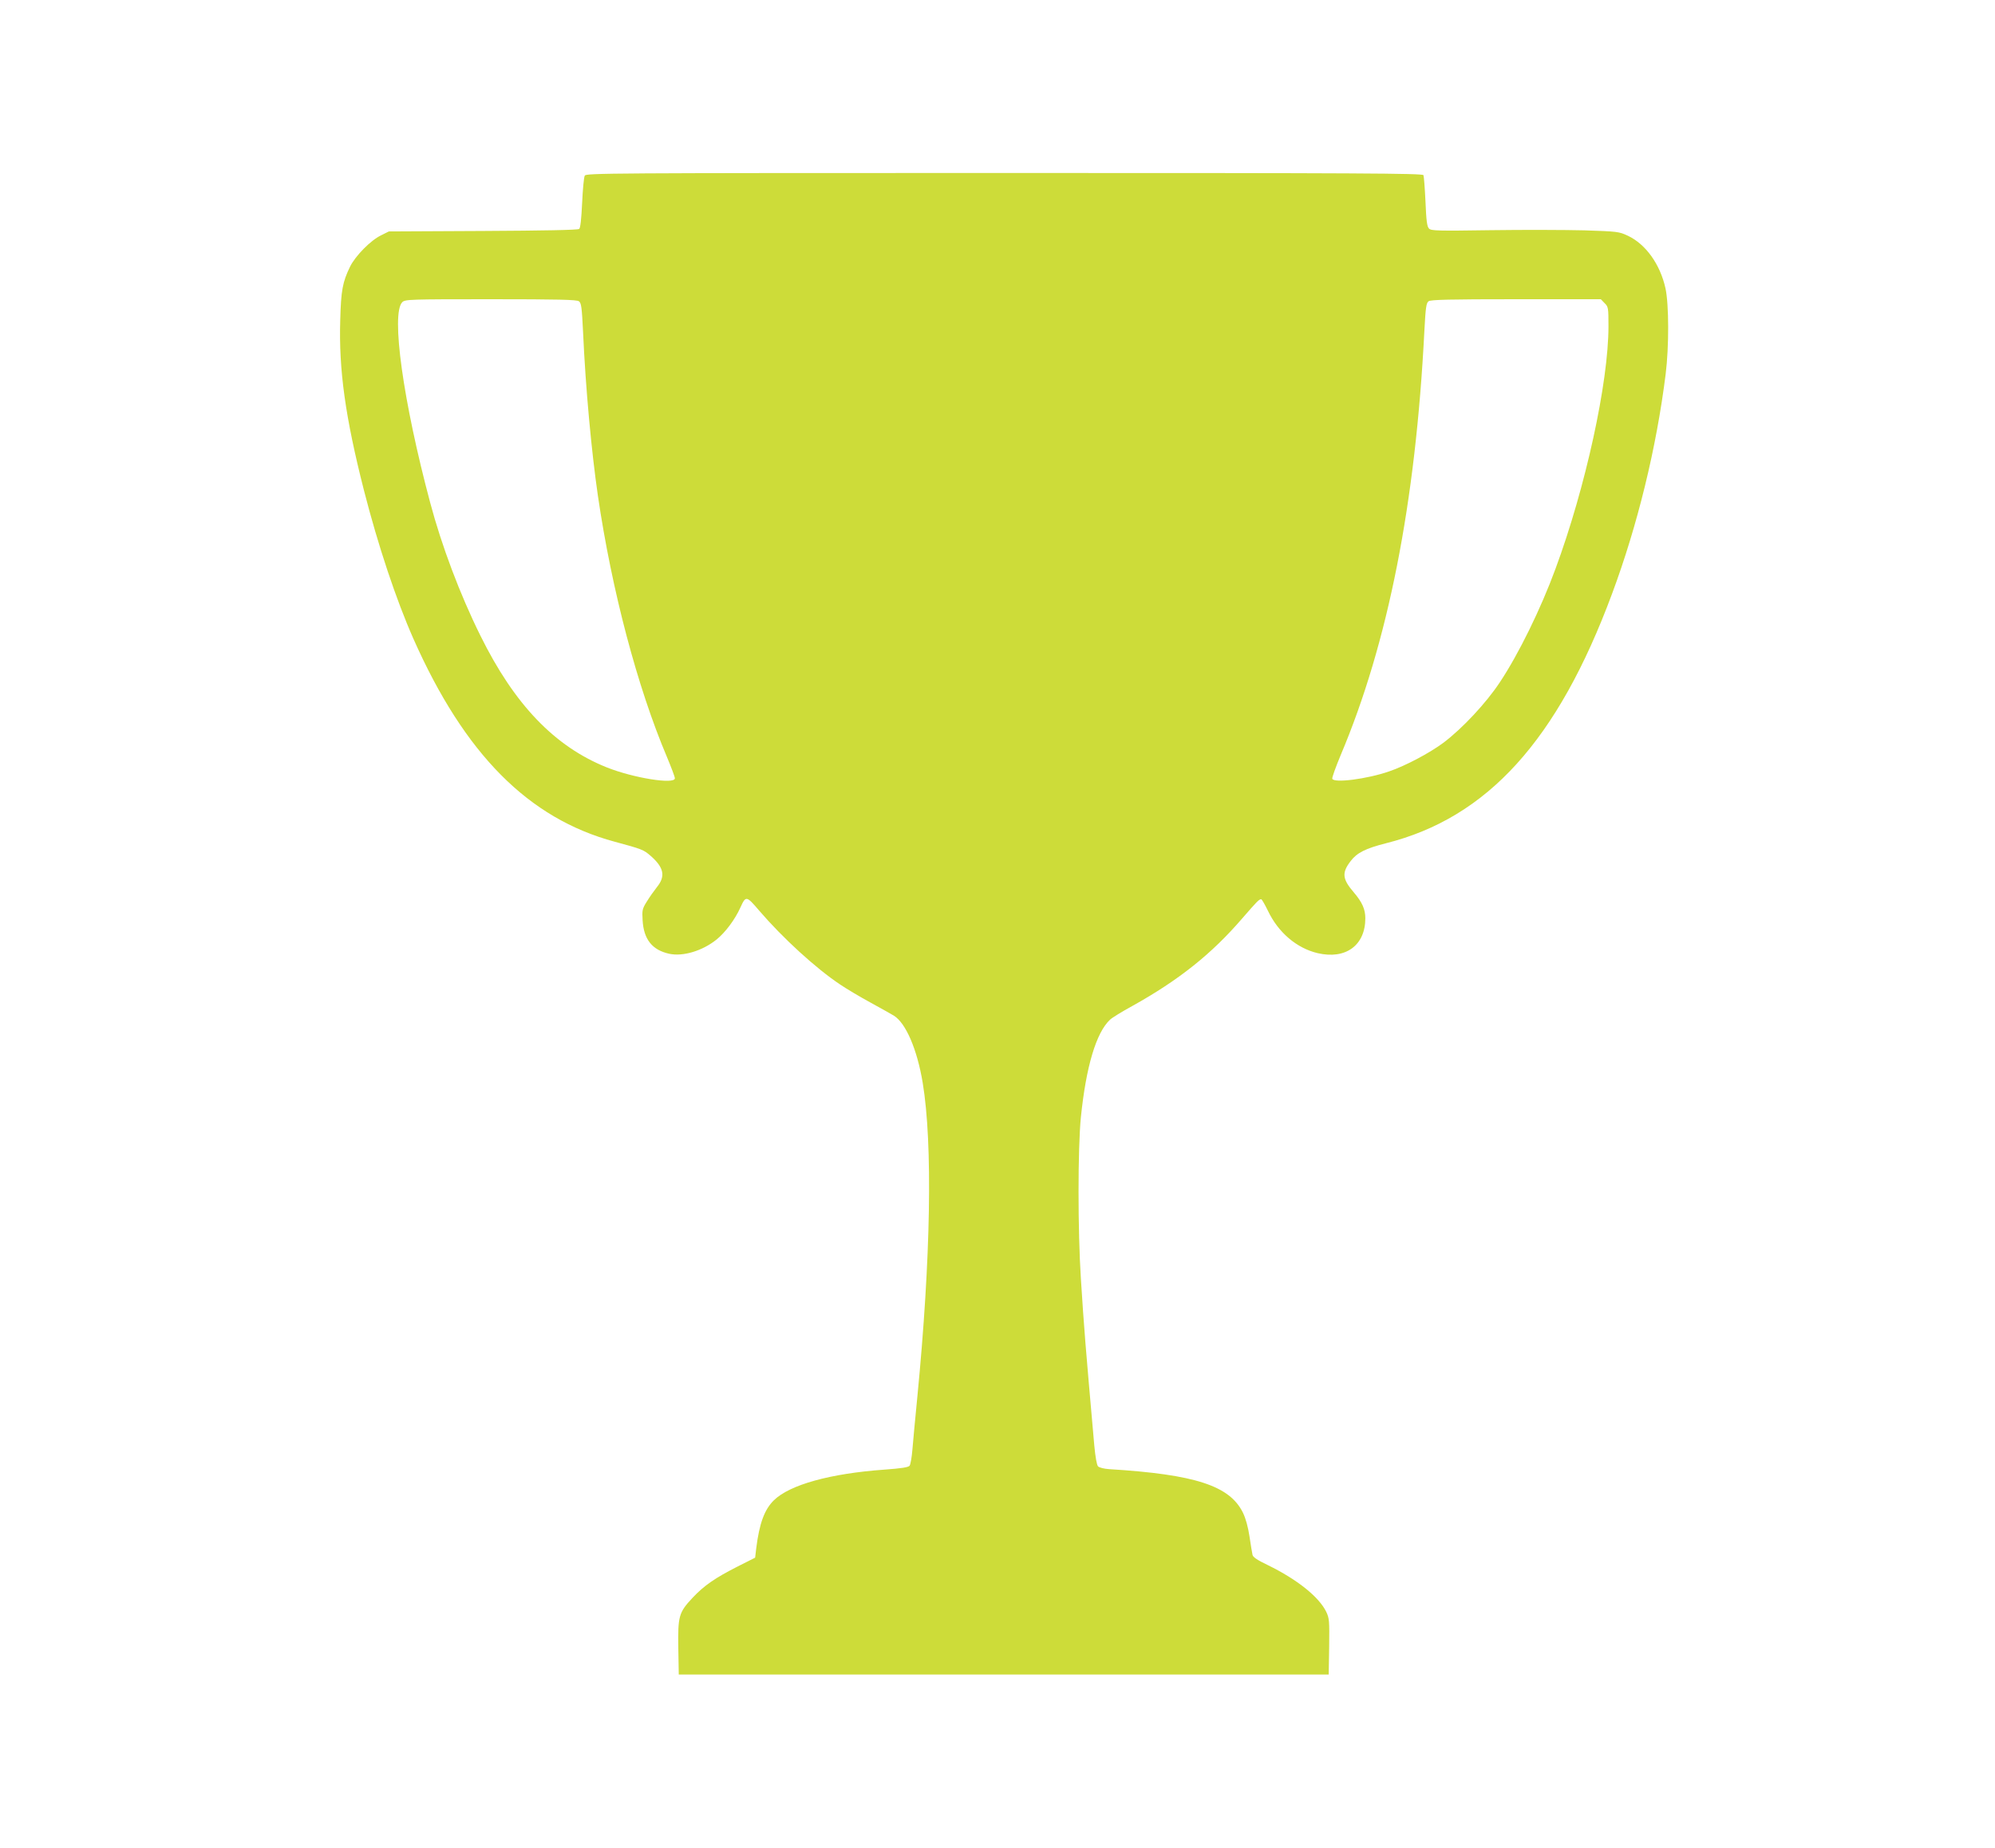 <?xml version="1.0" standalone="no"?>
<!DOCTYPE svg PUBLIC "-//W3C//DTD SVG 20010904//EN"
 "http://www.w3.org/TR/2001/REC-SVG-20010904/DTD/svg10.dtd">
<svg version="1.0" xmlns="http://www.w3.org/2000/svg"
 width="1280pt" height="1186pt" viewBox="0 0 1280 1186"
 preserveAspectRatio="xMidYMid meet">
<g transform="translate(0,1186) scale(0.1,-0.1)"
fill="#cddc39" stroke="none">
<path d="M3752 10733 c-6 -10 -13 -89 -17 -175 -5 -103 -11 -161 -19 -167 -8
-7 -230 -11 -617 -13 l-604 -3 -50 -25 c-67 -32 -165 -132 -199 -201 -48 -99
-58 -152 -63 -342 -10 -321 33 -625 152 -1093 91 -355 206 -701 318 -954 328
-739 737 -1152 1291 -1301 177 -48 185 -51 232 -92 84 -74 95 -130 39 -199
-19 -24 -48 -65 -65 -93 -29 -46 -31 -56 -27 -120 7 -122 61 -191 171 -215 87
-19 212 18 303 91 57 46 119 129 154 207 34 75 38 75 119 -20 152 -177 364
-371 520 -475 41 -28 129 -80 195 -116 66 -36 133 -74 150 -84 77 -48 149
-215 185 -430 65 -392 52 -1129 -34 -2013 -14 -140 -28 -294 -32 -342 -4 -49
-12 -94 -18 -103 -8 -10 -51 -17 -161 -25 -349 -25 -607 -97 -709 -196 -61
-59 -94 -149 -114 -309 l-7 -60 -111 -56 c-146 -74 -217 -123 -291 -202 -88
-94 -94 -117 -91 -322 l3 -170 2085 0 2085 0 3 179 c2 167 1 182 -19 224 -47
96 -186 207 -374 299 -69 33 -97 52 -99 67 -3 12 -11 64 -19 116 -9 60 -24
116 -42 153 -85 174 -307 246 -858 280 -33 2 -64 10 -72 18 -8 9 -17 59 -24
134 -58 658 -65 740 -86 1070 -20 309 -20 836 0 1036 33 324 98 543 187 626
12 12 77 52 143 88 300 167 510 335 707 564 92 106 106 121 120 121 4 0 23
-33 43 -74 66 -139 184 -240 319 -272 180 -42 306 50 306 224 0 57 -20 103
-74 166 -74 86 -78 126 -20 201 40 53 96 81 226 114 652 164 1102 661 1451
1601 164 441 285 937 344 1410 22 177 21 447 -1 549 -34 155 -127 285 -243
339 -56 26 -67 27 -278 34 -121 3 -391 4 -600 1 -338 -5 -382 -4 -396 10 -13
12 -18 50 -23 172 -4 86 -10 163 -13 171 -4 12 -397 14 -2689 14 -2545 0
-2684 -1 -2692 -17z m-38 -806 c16 -11 19 -38 27 -198 16 -359 54 -767 95
-1049 89 -608 254 -1231 443 -1677 28 -67 51 -128 51 -137 0 -41 -267 2 -437
70 -335 134 -593 404 -811 846 -131 264 -249 578 -322 853 -174 651 -252 1213
-179 1286 18 18 45 19 567 19 436 0 552 -3 566 -13z m6581 -12 c24 -23 25 -30
25 -149 0 -361 -147 -1034 -340 -1556 -94 -256 -236 -546 -357 -728 -88 -133
-239 -295 -362 -388 -89 -66 -243 -148 -349 -184 -142 -49 -354 -76 -364 -47
-3 6 22 75 54 152 304 720 481 1616 537 2725 8 149 12 176 27 187 14 10 132
13 561 13 l544 0 24 -25z"/>
</g>
</svg>
